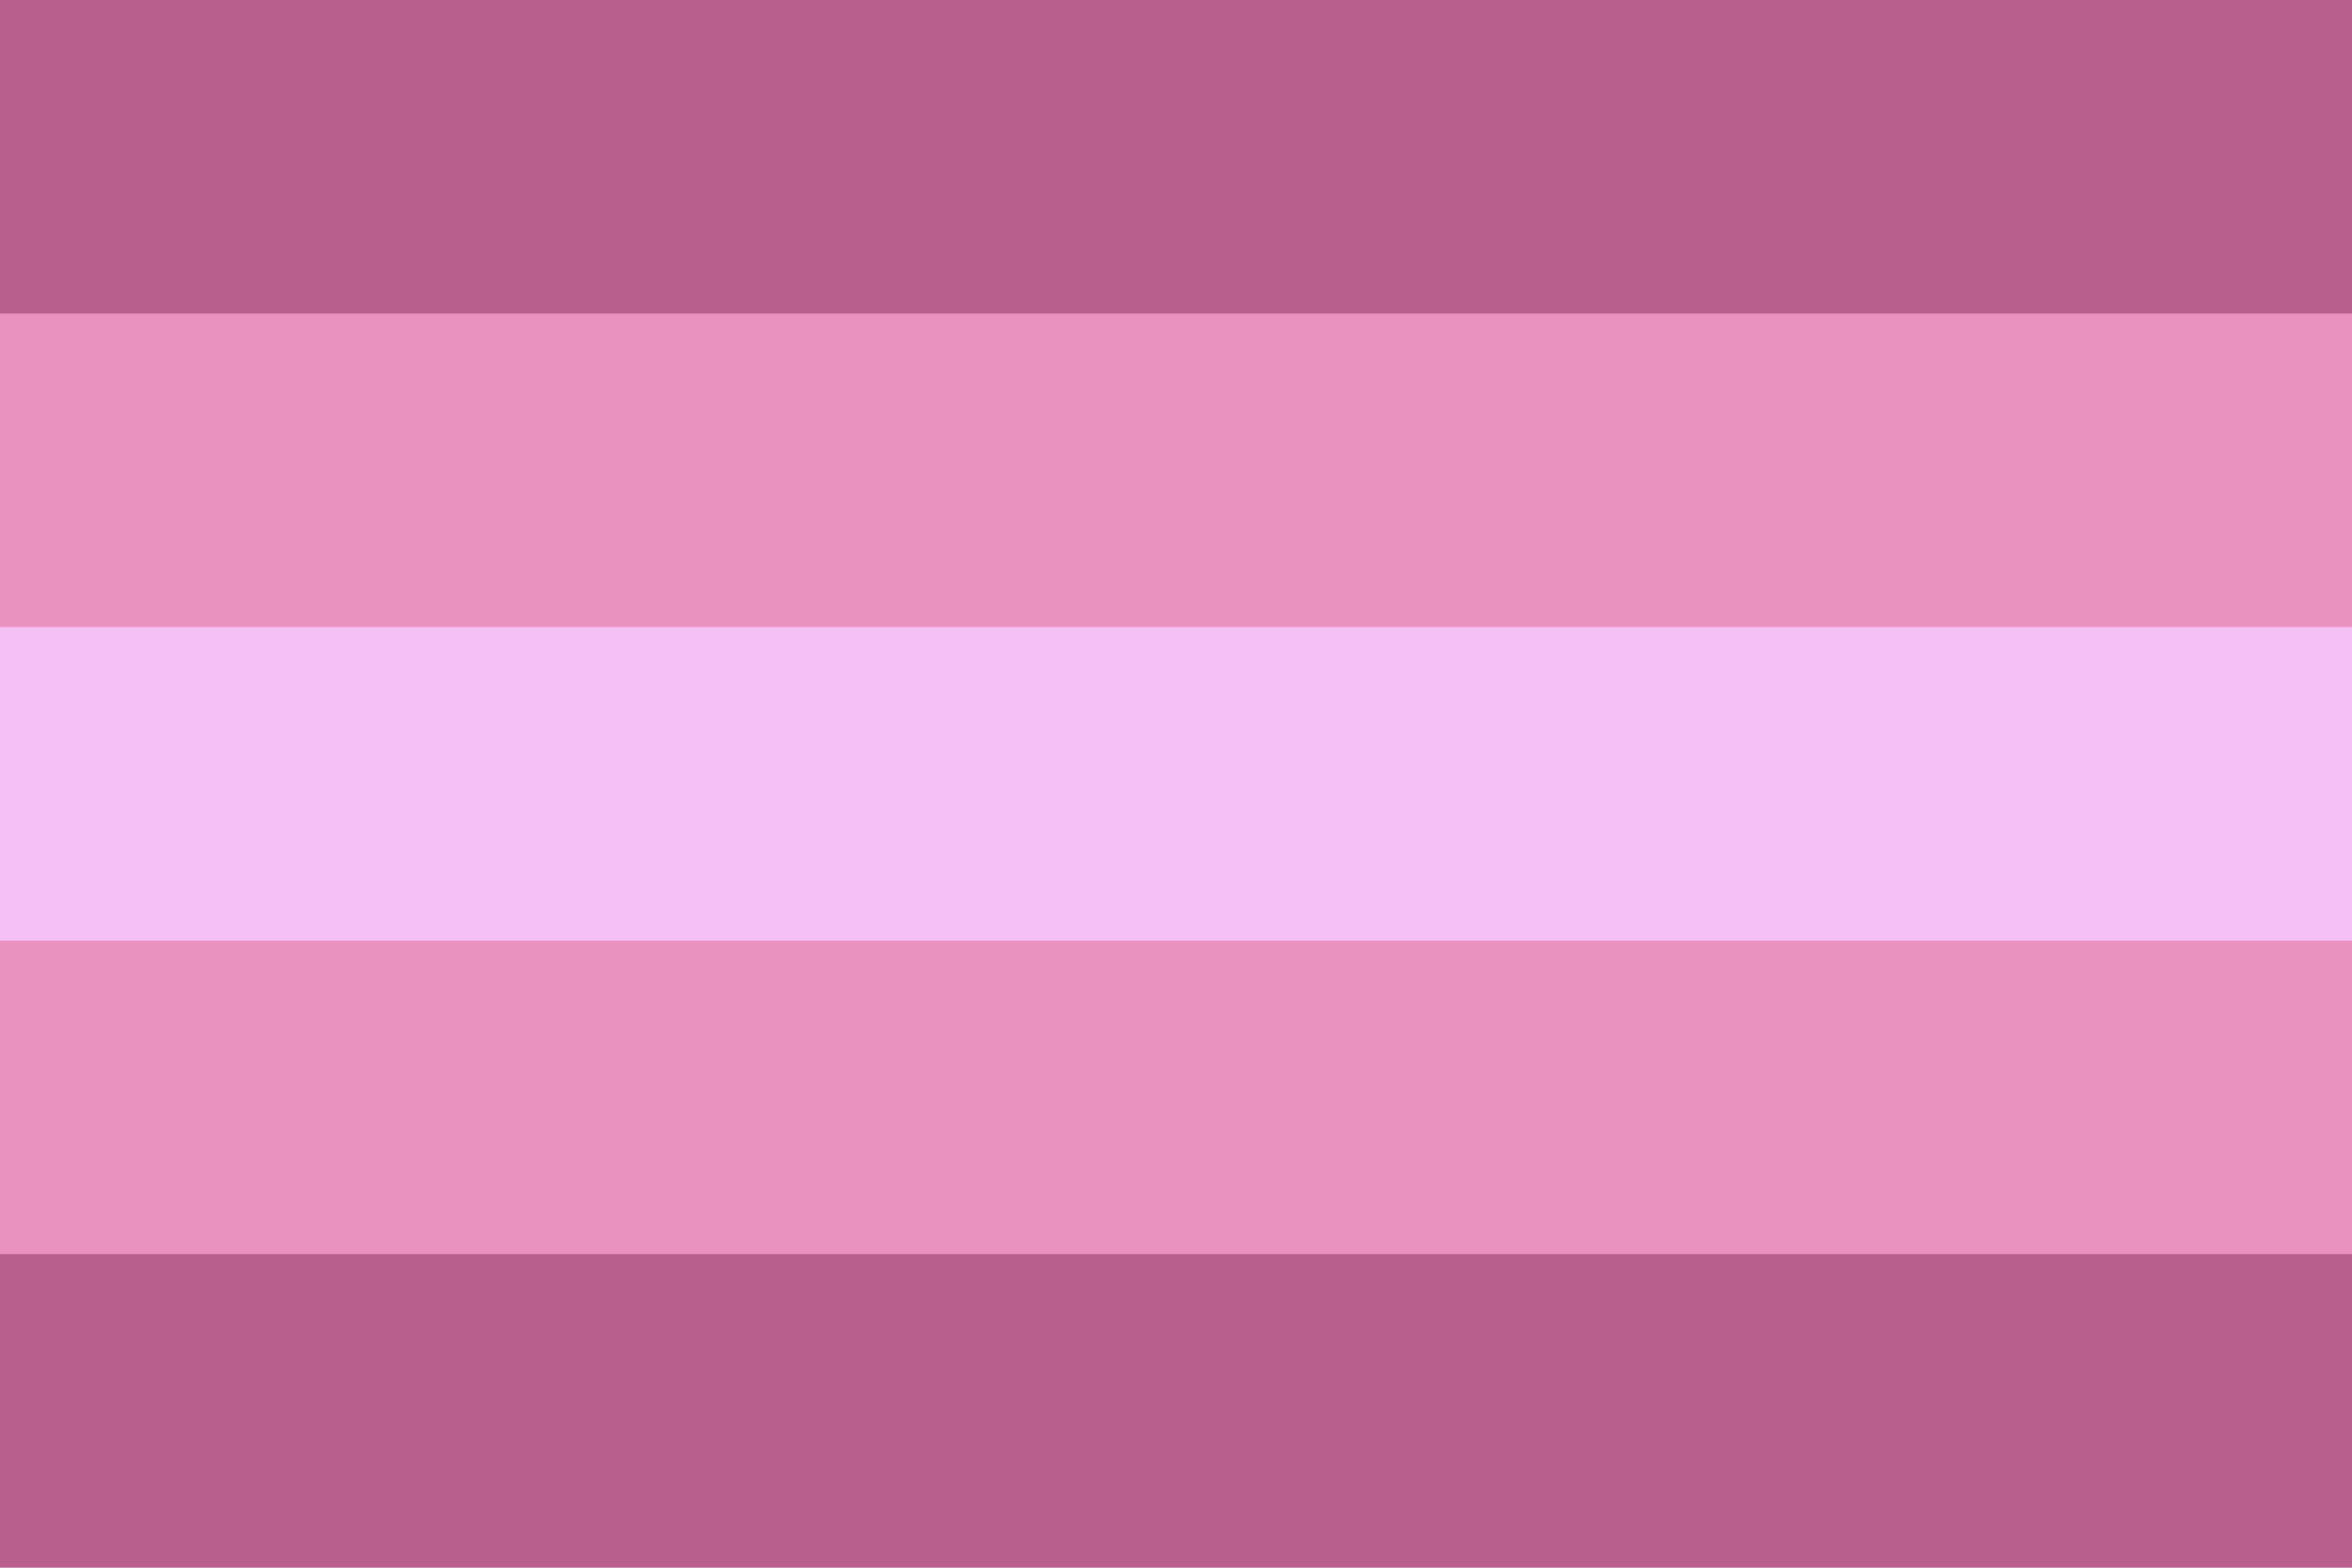 <?xml version="1.0" encoding="UTF-8"?>
<svg xmlns="http://www.w3.org/2000/svg" width="30" height="20">
    <path fill="#B85F8D" d="M0 0h300v20H0z"/>
    <path fill="#E991BF" d="M0 4h30v12H0z"/>
    <path fill="#F5C0F5" d="M0 8h30v4H0z"/>
</svg>
